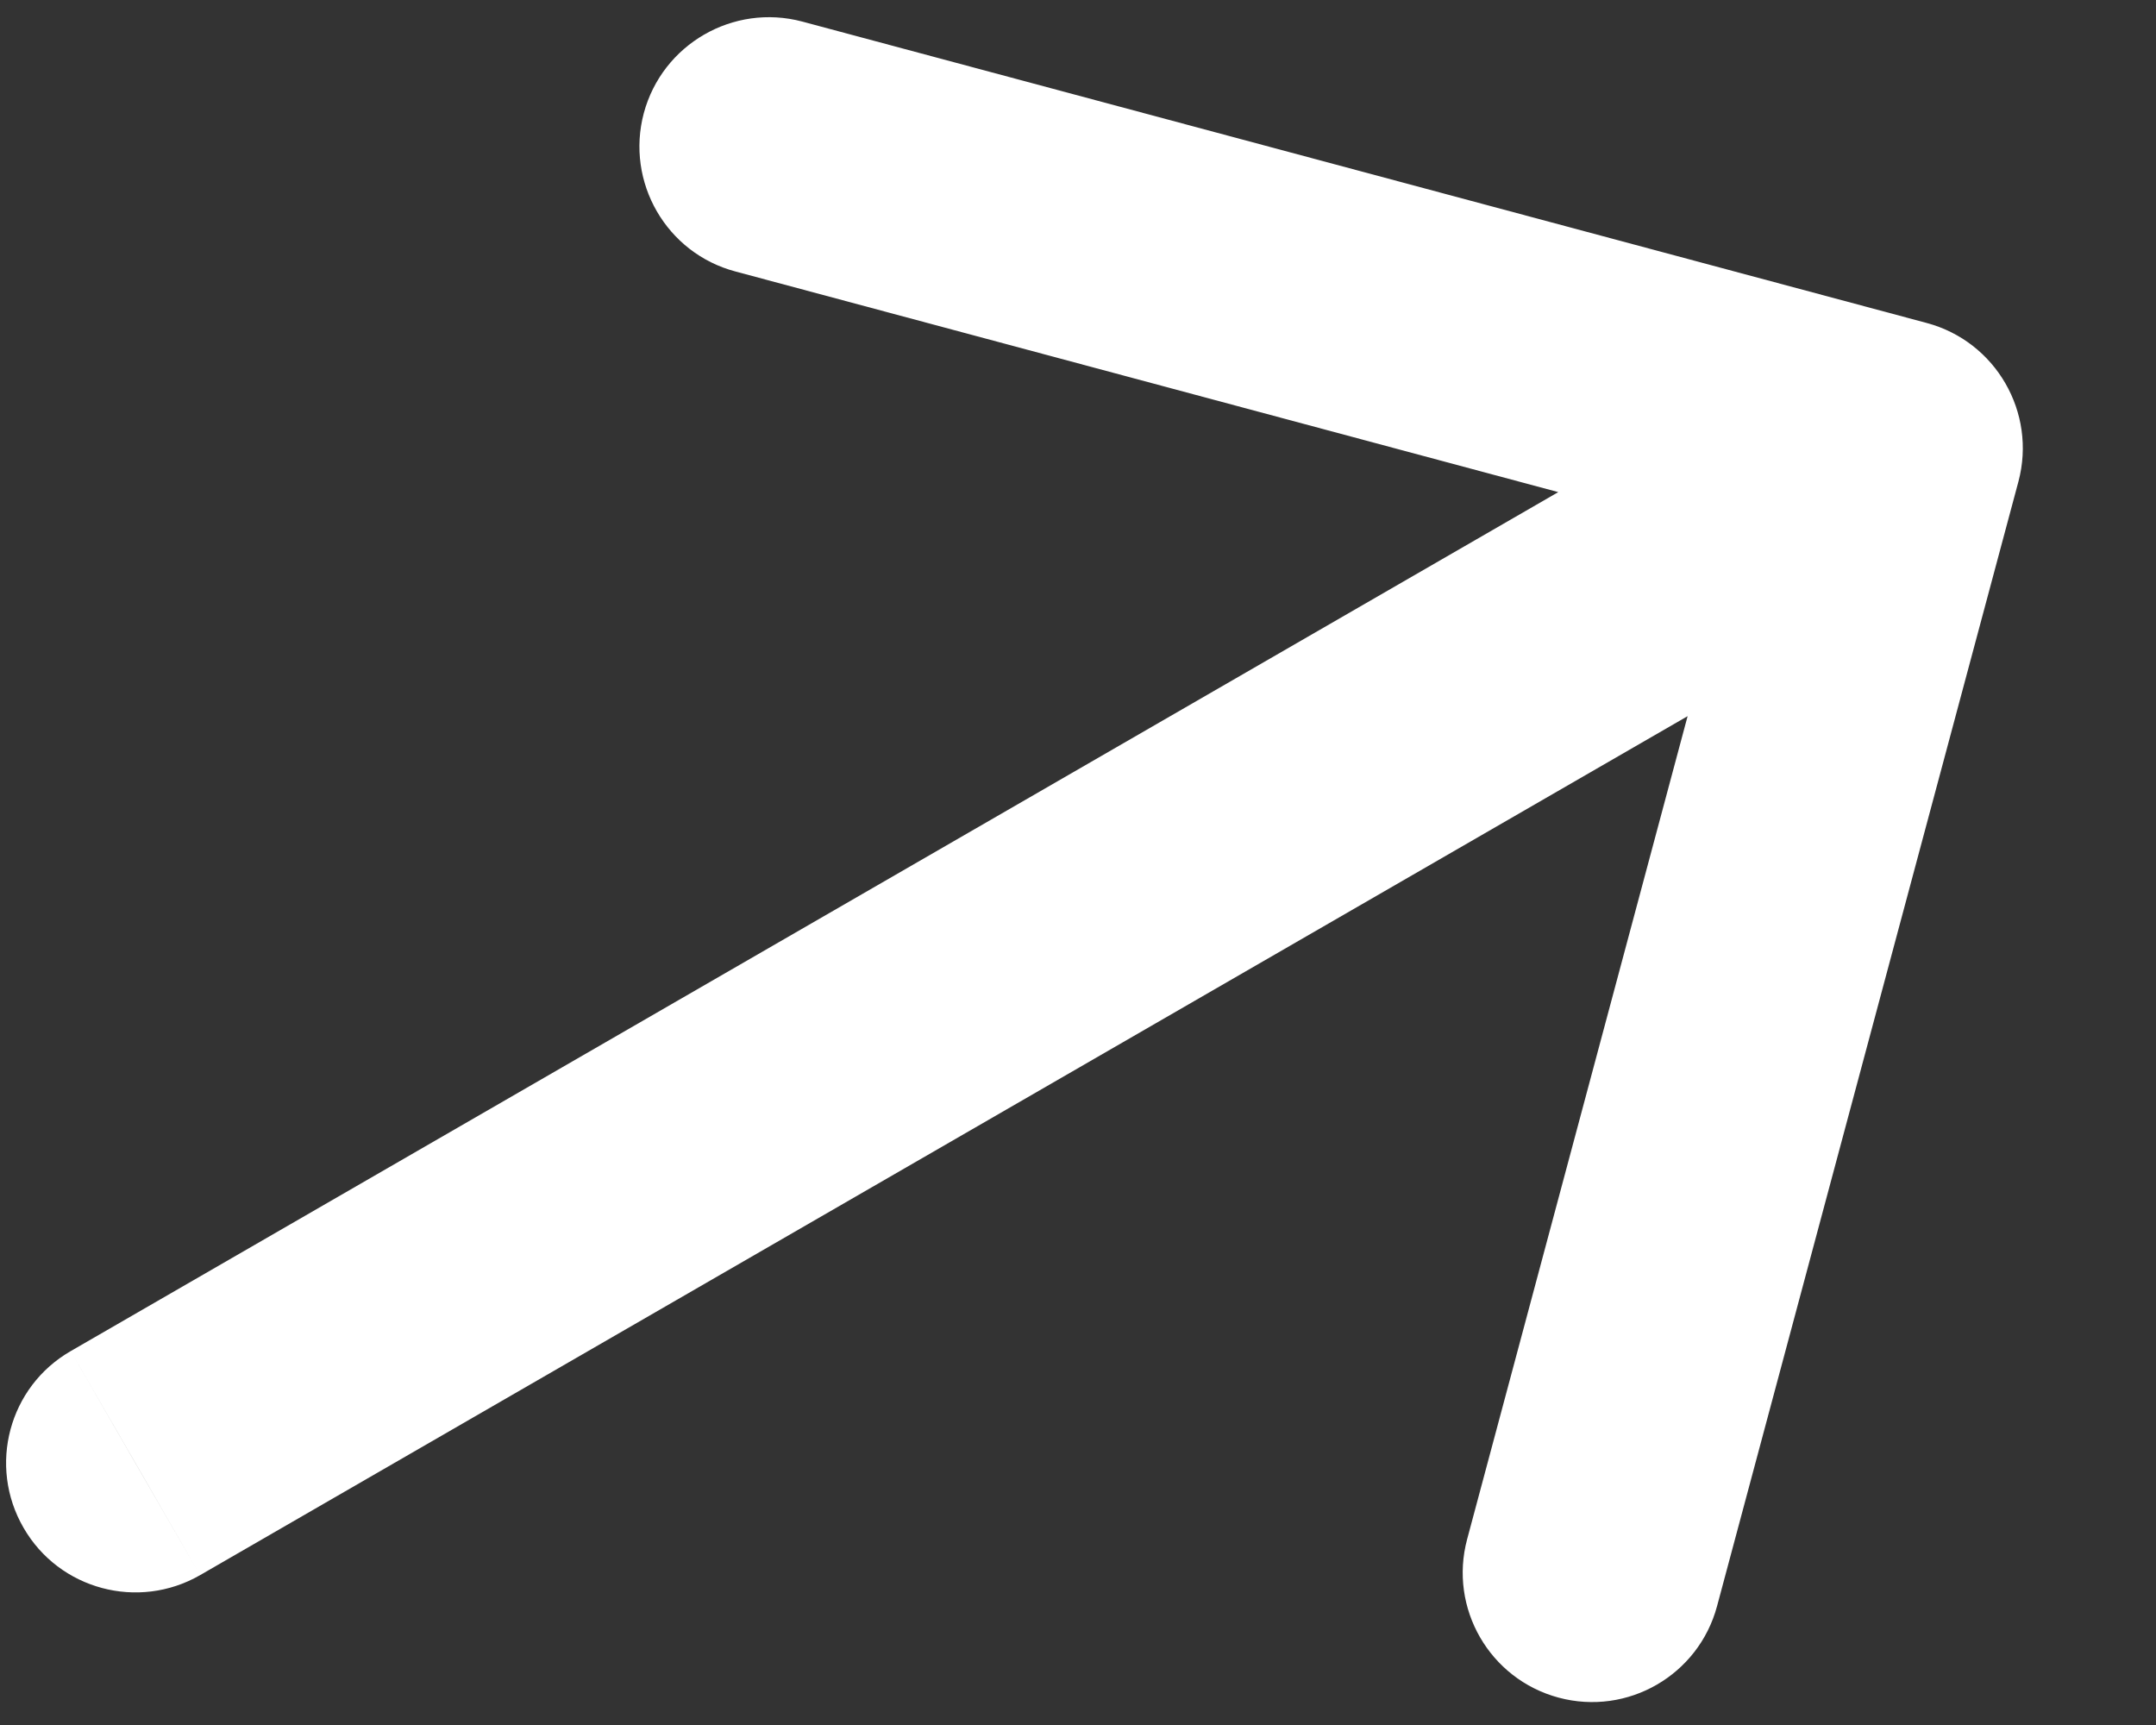 <svg width="10" height="8" viewBox="0 0 10 8" fill="none" xmlns="http://www.w3.org/2000/svg">
<rect x="0" y="0" width="10" height="8" fill="#333333" stroke="none"/>
<path d="M0.328 6.266C0.041 6.431 -0.057 6.798 0.109 7.085C0.274 7.372 0.641 7.47 0.928 7.305L0.328 6.266ZM9.362 2.233C9.447 1.913 9.257 1.584 8.937 1.498L3.721 0.1C3.401 0.015 3.072 0.205 2.986 0.525C2.901 0.845 3.091 1.174 3.411 1.259L8.047 2.502L6.805 7.138C6.719 7.458 6.909 7.787 7.229 7.873C7.549 7.959 7.878 7.769 7.964 7.449L9.362 2.233ZM0.628 6.785L0.928 7.305L9.082 2.597L8.782 2.078L8.482 1.558L0.328 6.266L0.628 6.785Z" fill="white"/>
</svg>
